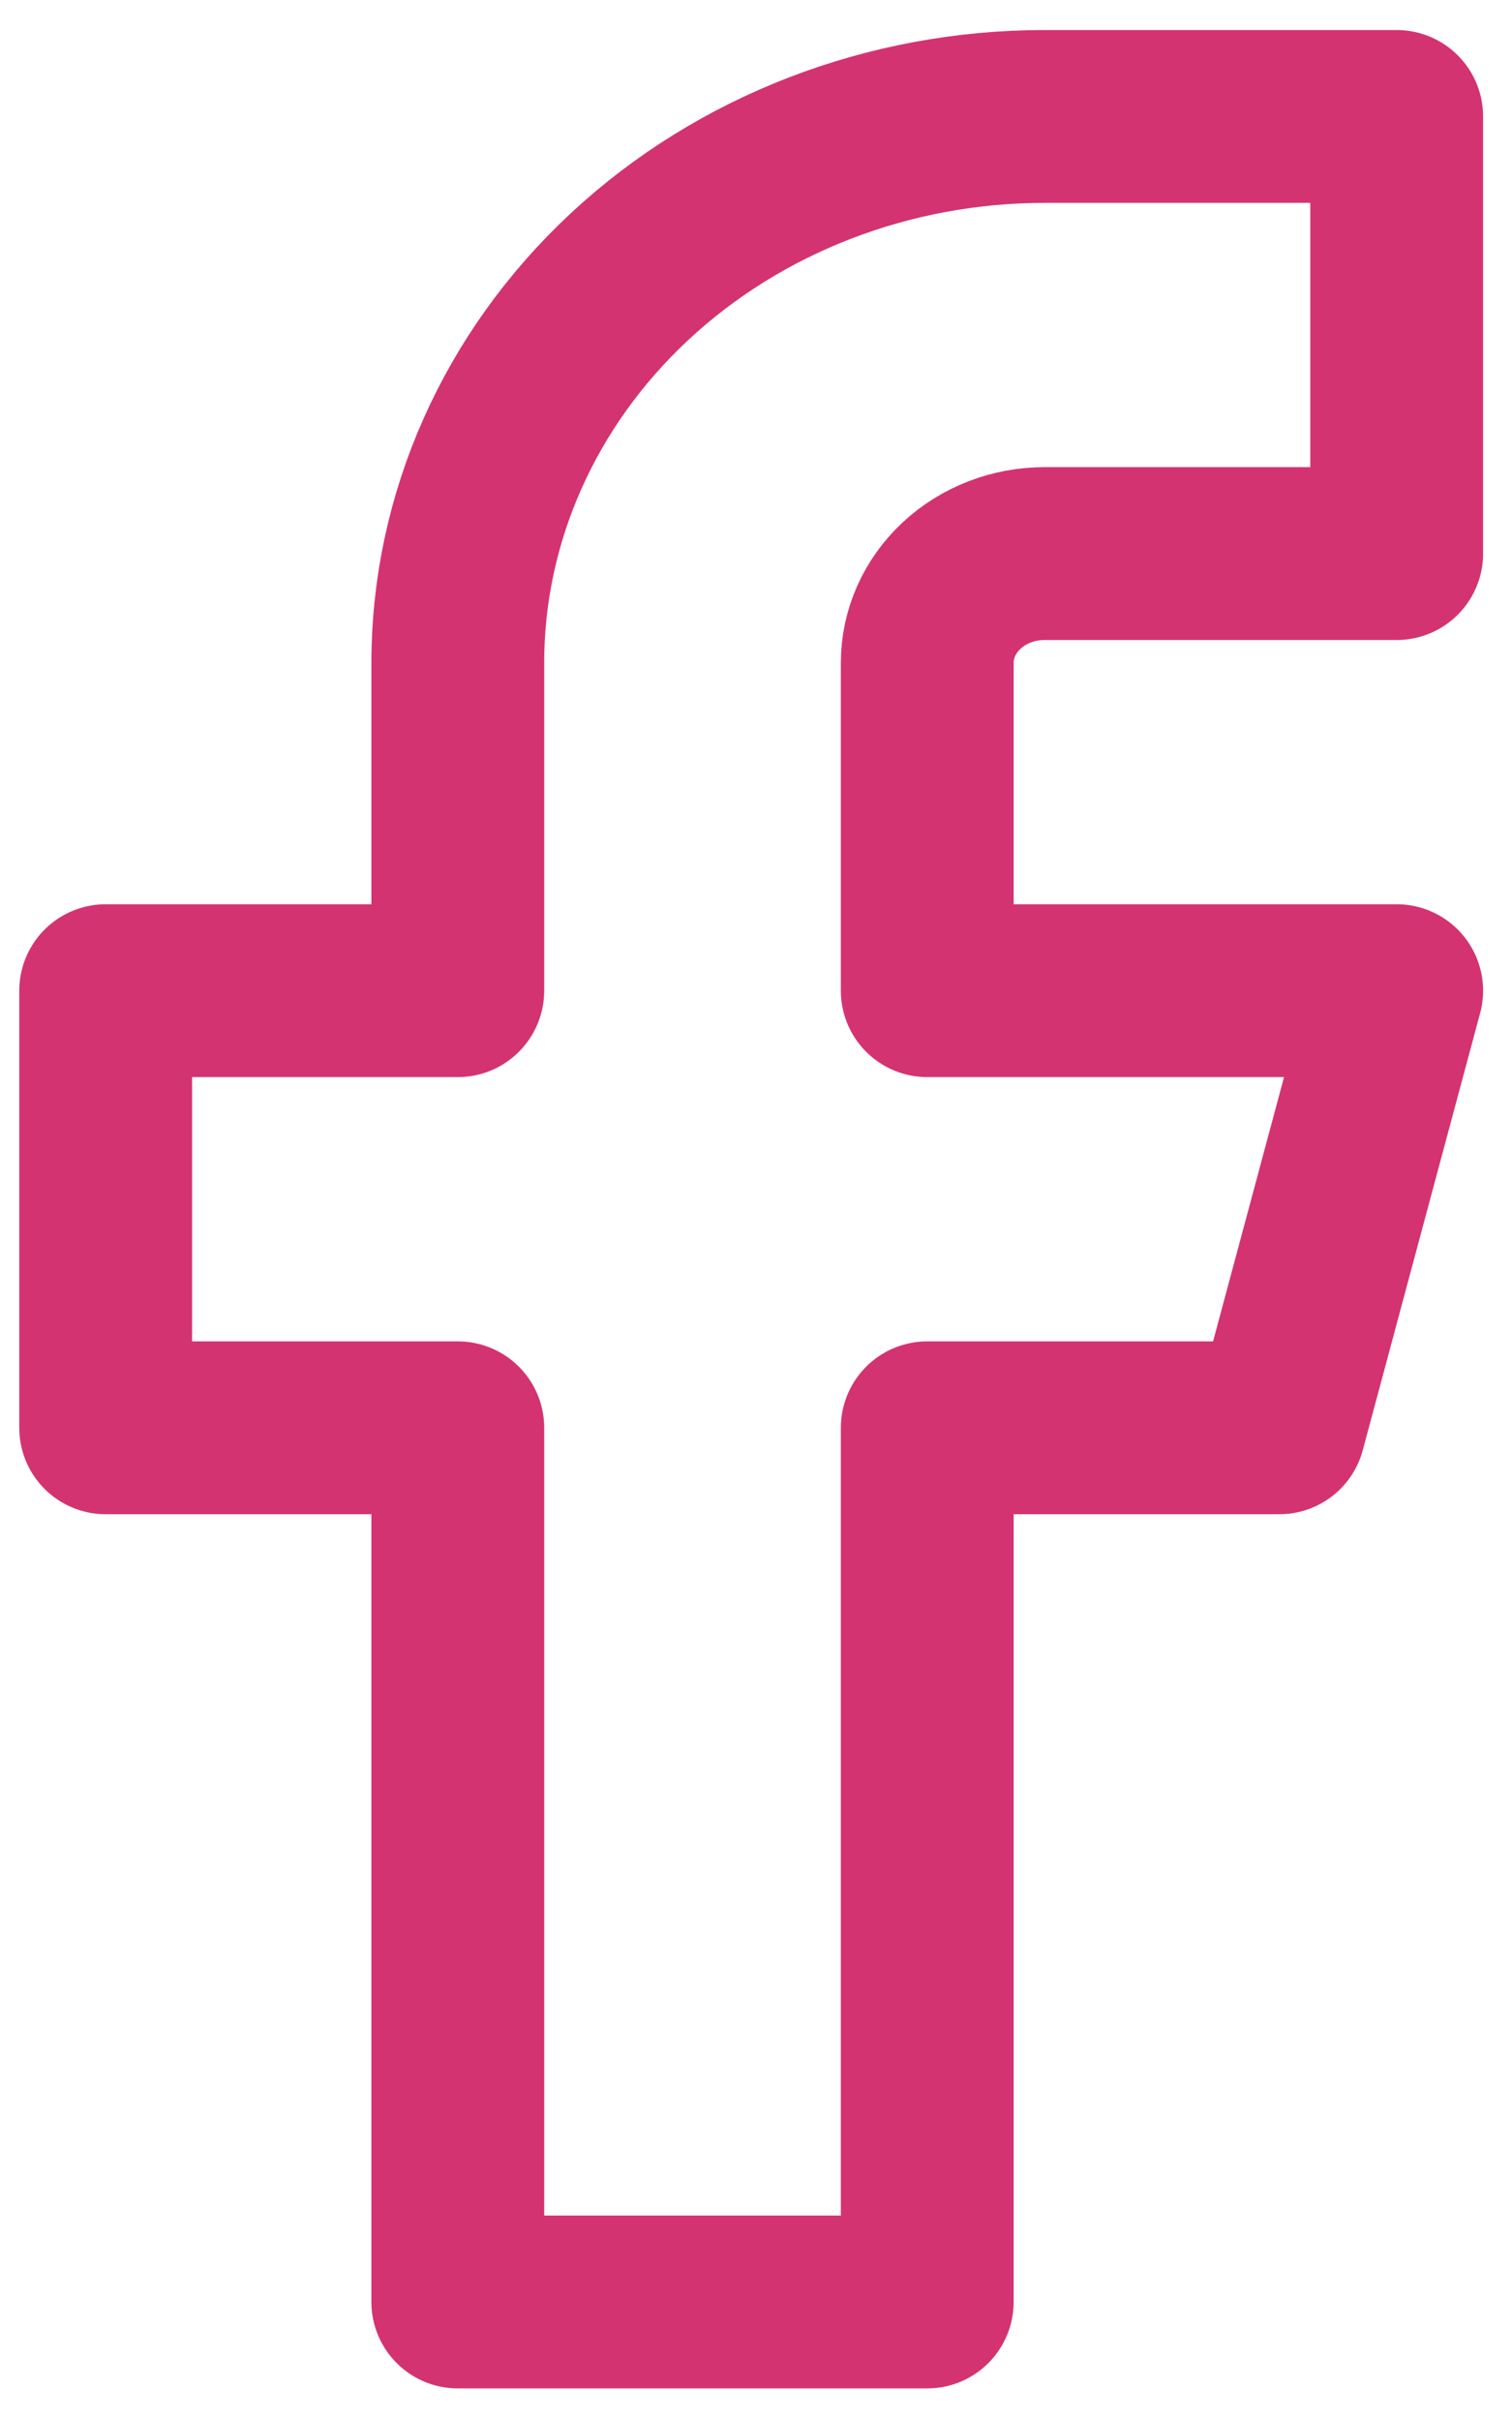 <svg xmlns="http://www.w3.org/2000/svg" width="35" height="56" viewBox="0 0 35 56" fill="none"><path d="M32.331 2.695H24.18C20.578 2.695 17.123 4.027 14.575 6.399C12.028 8.77 10.597 11.986 10.597 15.339V22.925H2.446V33.04H10.597V53.269H21.464V33.04H29.614L32.331 22.925H21.464V15.339C21.464 14.668 21.75 14.025 22.259 13.551C22.769 13.076 23.46 12.81 24.18 12.81H32.331V2.695Z" stroke="#D43371" stroke-width="4" stroke-linecap="round" stroke-linejoin="round"></path></svg>